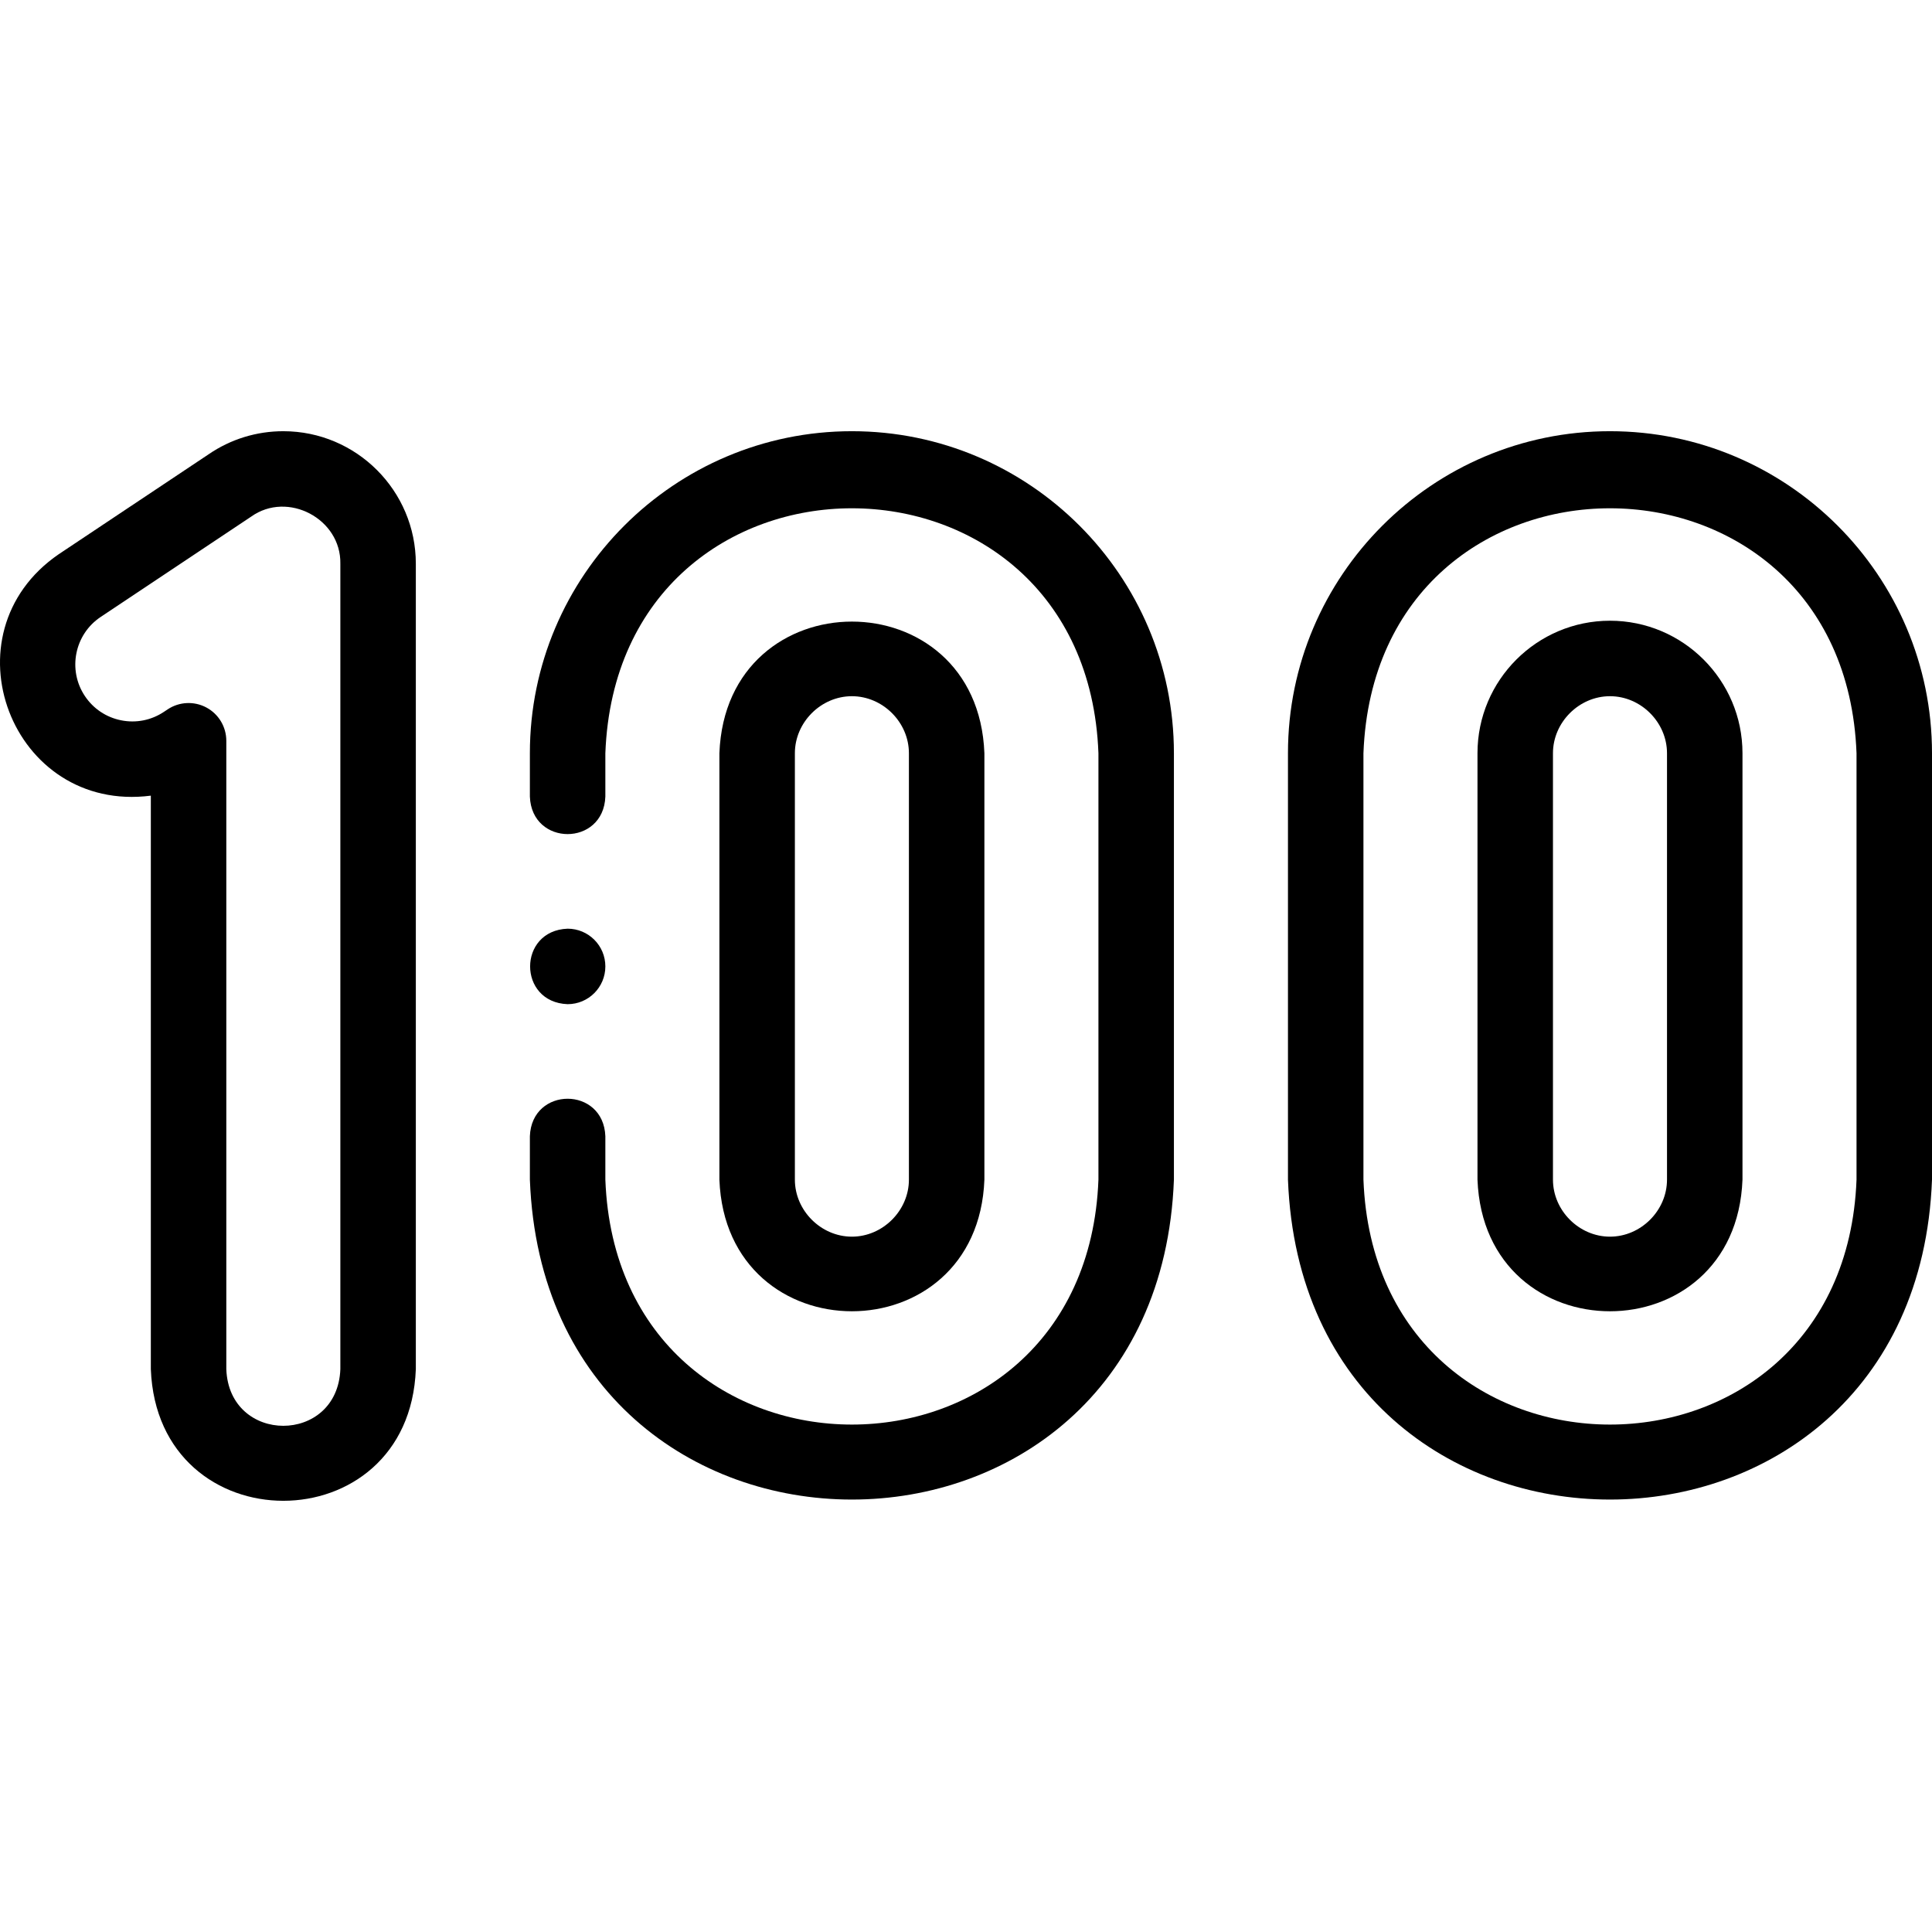 <!-- icon666.com - MILLIONS vector ICONS FREE --><svg id="Layer_1" enable-background="new 0 0 511.948 511.948" viewBox="0 0 511.948 511.948" xmlns="http://www.w3.org/2000/svg"><g><g><path d="m75.078 114.263c-7.097 0-13.935 2.109-19.779 6.101l-39.714 26.477c-30.752 21.085-12.506 68.747 24.384 63.995v151.969c1.771 46.526 68.466 46.49 70.22 0v-213.432c-.001-19.36-15.751-35.11-35.111-35.11zm15.11 248.542c-.762 20.022-29.465 20.008-30.22 0v-166.513c0-3.688-2.029-7.076-5.28-8.816-3.244-1.737-7.192-1.553-10.265.495l-.982.655c-3.357 2.239-7.387 3.036-11.345 2.244-3.957-.792-7.369-3.077-9.608-6.435-4.62-6.932-2.741-16.332 4.19-20.953l39.767-26.512c.036-.024.072-.048.107-.072 9.682-6.903 23.862.568 23.636 12.476z"></path><path d="m260.849 312.586v-112.994c-1.77-46.525-68.466-46.491-70.22 0v112.994c1.77 46.526 68.466 46.49 70.22 0zm-50.22 0v-112.994c0-8.19 6.919-15.11 15.109-15.11s15.11 6.919 15.11 15.11v112.994c0 8.19-6.92 15.11-15.11 15.11s-15.109-6.92-15.109-15.11z"></path><path d="m225.738 114.262c-47.051 0-85.329 38.279-85.329 85.33v11.494c.492 13.254 19.513 13.244 20 0v-11.494c3.295-86.572 127.396-86.505 130.659 0v112.994c-3.294 86.571-127.396 86.506-130.659 0v-11.5c-.492-13.254-19.513-13.244-20 0v11.5c4.303 113.075 166.396 112.988 170.659 0v-112.994c0-47.051-38.279-85.33-85.33-85.33z"></path><path d="m426.619 114.262c-47.051 0-85.33 38.279-85.33 85.33v112.994c4.304 113.074 166.396 112.989 170.659 0v-112.994c0-47.051-38.278-85.33-85.329-85.33zm65.329 198.324c-3.295 86.572-127.396 86.505-130.659 0v-112.994c3.295-86.571 127.396-86.506 130.659 0z"></path><path d="m426.619 164.482c-19.36 0-35.11 15.75-35.11 35.11v112.994c1.77 46.525 68.466 46.491 70.22 0v-112.994c-.001-19.36-15.751-35.11-35.11-35.11zm15.109 148.104c0 8.19-6.919 15.11-15.109 15.11s-15.11-6.919-15.11-15.11v-112.994c0-8.19 6.92-15.11 15.11-15.11s15.109 6.919 15.109 15.11z"></path><path d="m150.409 266.089c5.522 0 10-4.477 10-10v-.007c0-5.523-4.478-9.996-10-9.996-13.249.491-13.248 19.515 0 20.003z"></path></g></g></svg>